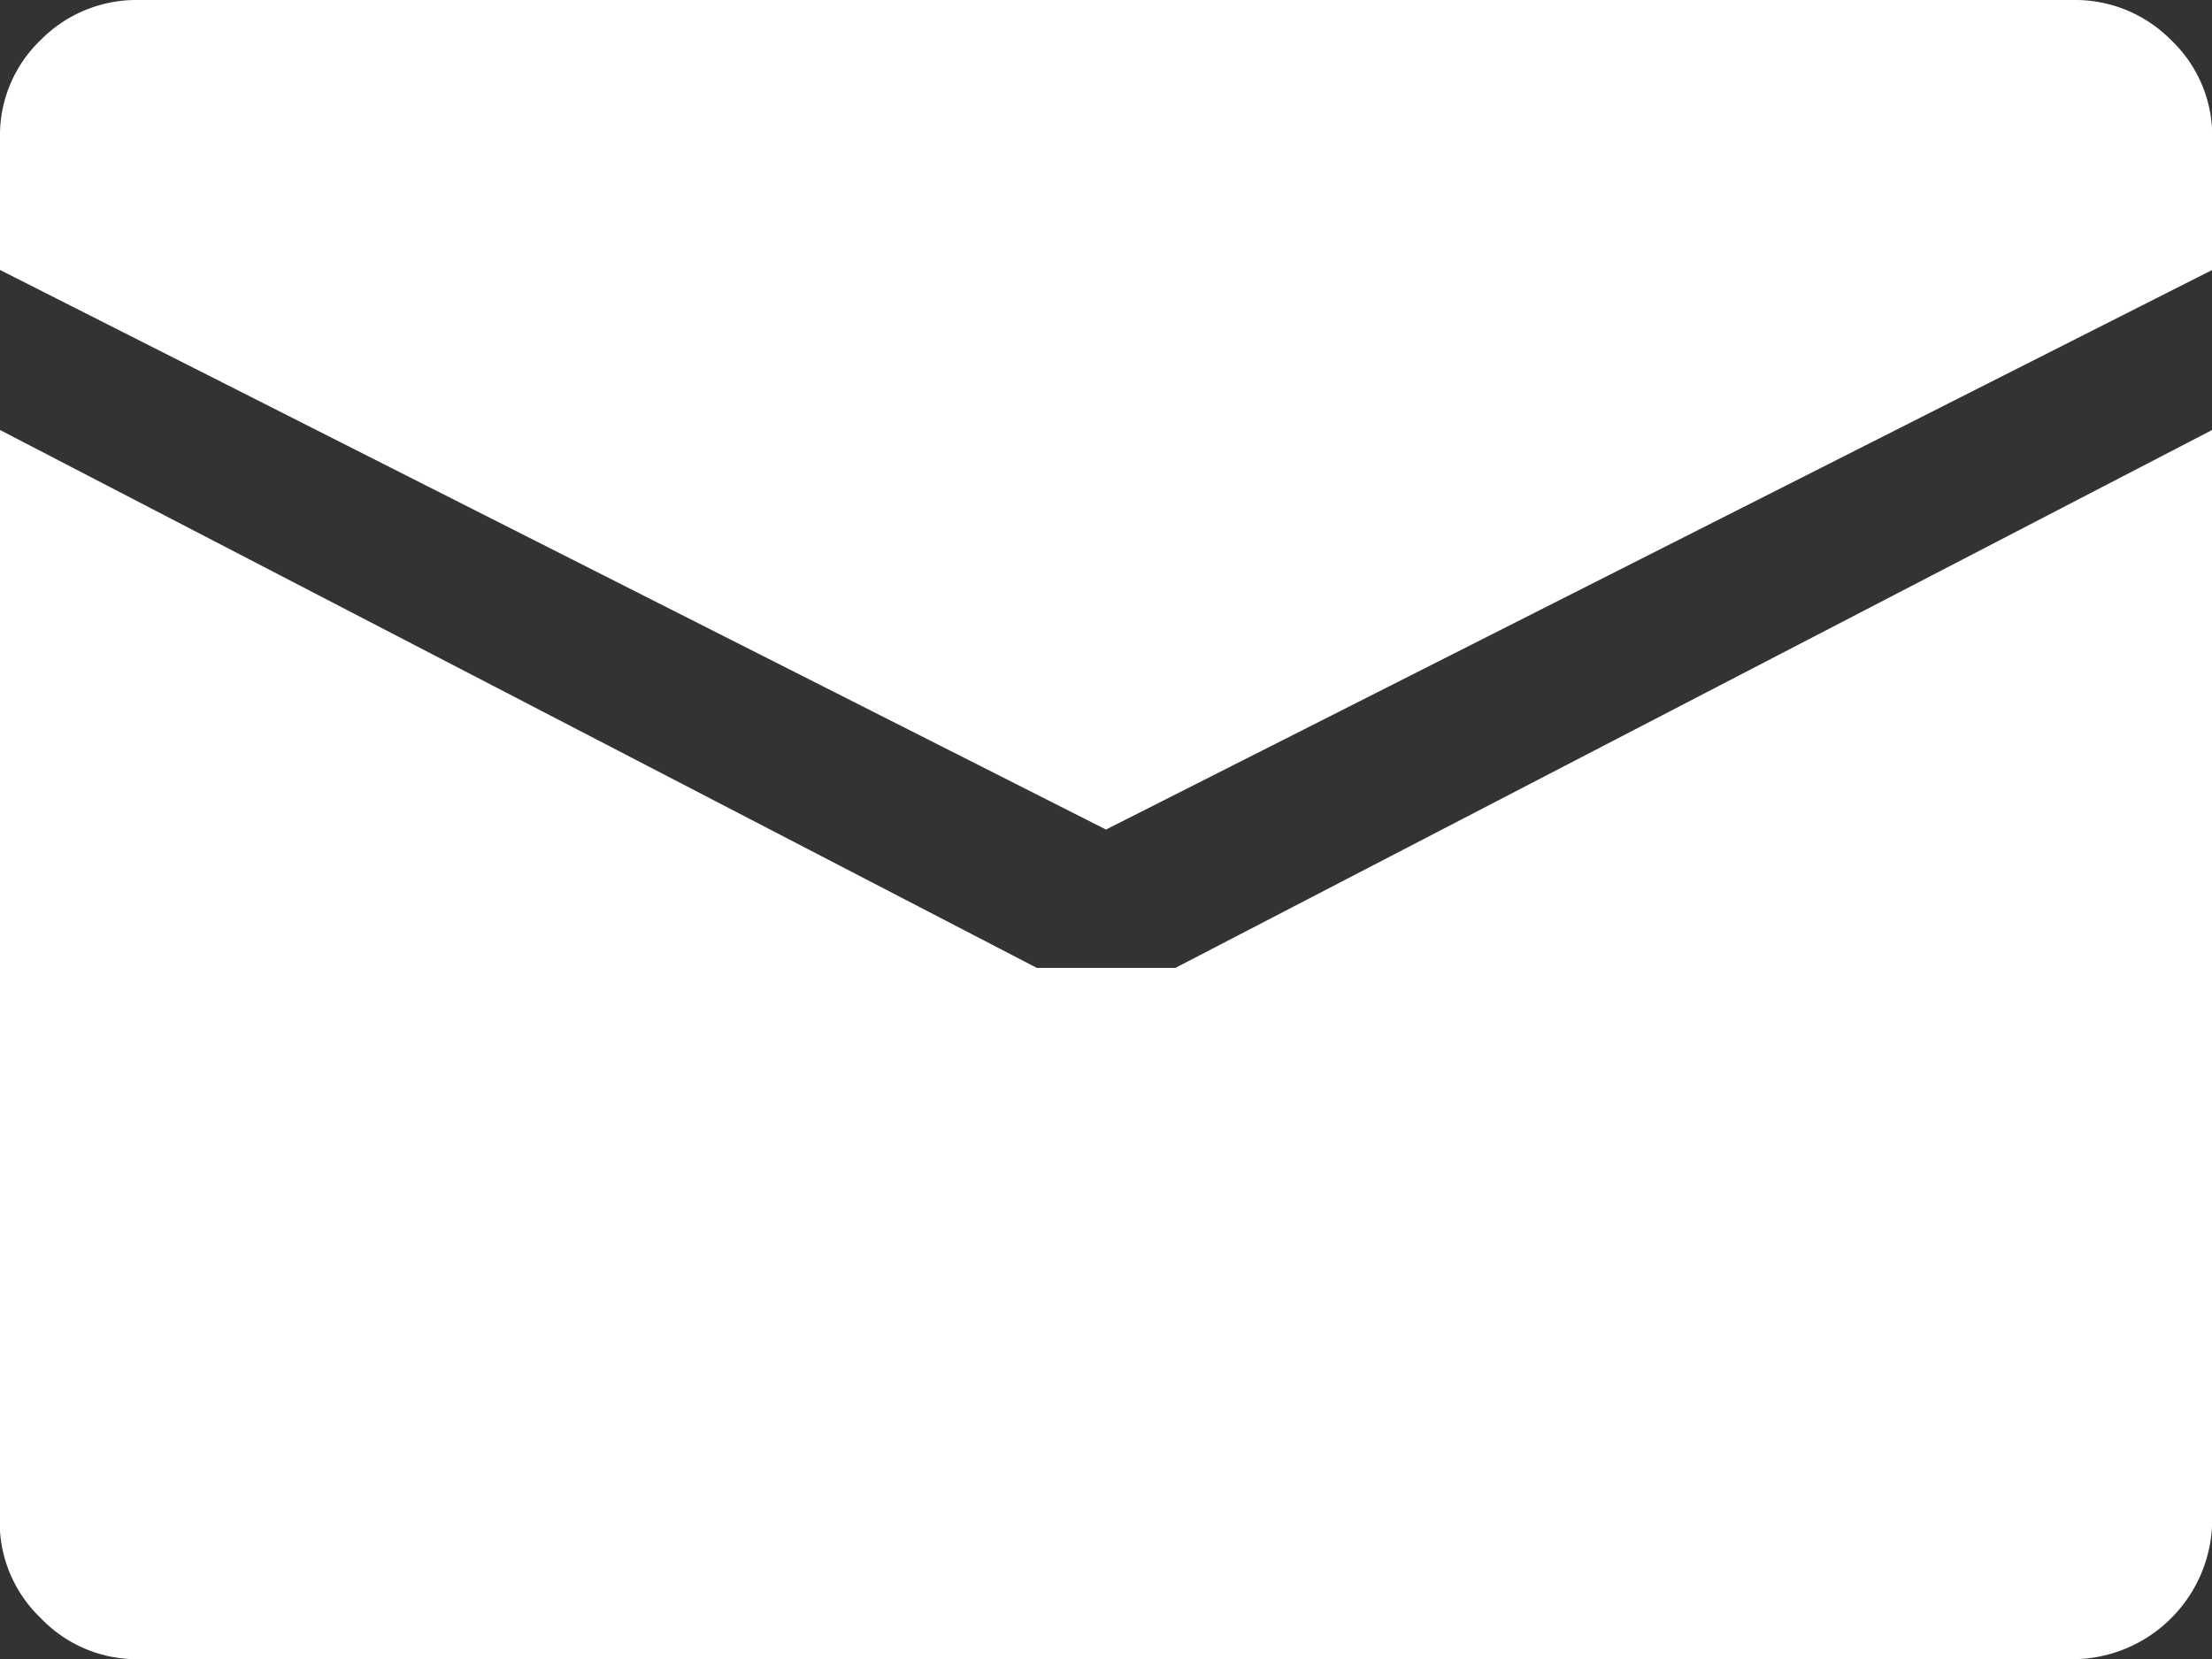 <svg xmlns="http://www.w3.org/2000/svg" width="20.78" height="15.585" viewBox="0 0 20.78 15.585">
  <rect x="0" y="0" width="20.78" height="15.585" fill="#333333" stroke="none"/>
  <path id="emailalt" d="M10.408,7.793.018,2.536V1.3A1.239,1.239,0,0,1,.4.376,1.264,1.264,0,0,1,1.316,0H19.5a1.264,1.264,0,0,1,.913.376A1.239,1.239,0,0,1,20.8,1.3V2.536Zm-.649,1.3h1.3L20.8,4.039V14.287a1.316,1.316,0,0,1-1.3,1.3H1.317A1.248,1.248,0,0,1,.4,15.2a1.248,1.248,0,0,1-.385-.913V4.038Z" transform="translate(-0.018)" fill="#fff"/>
</svg>
